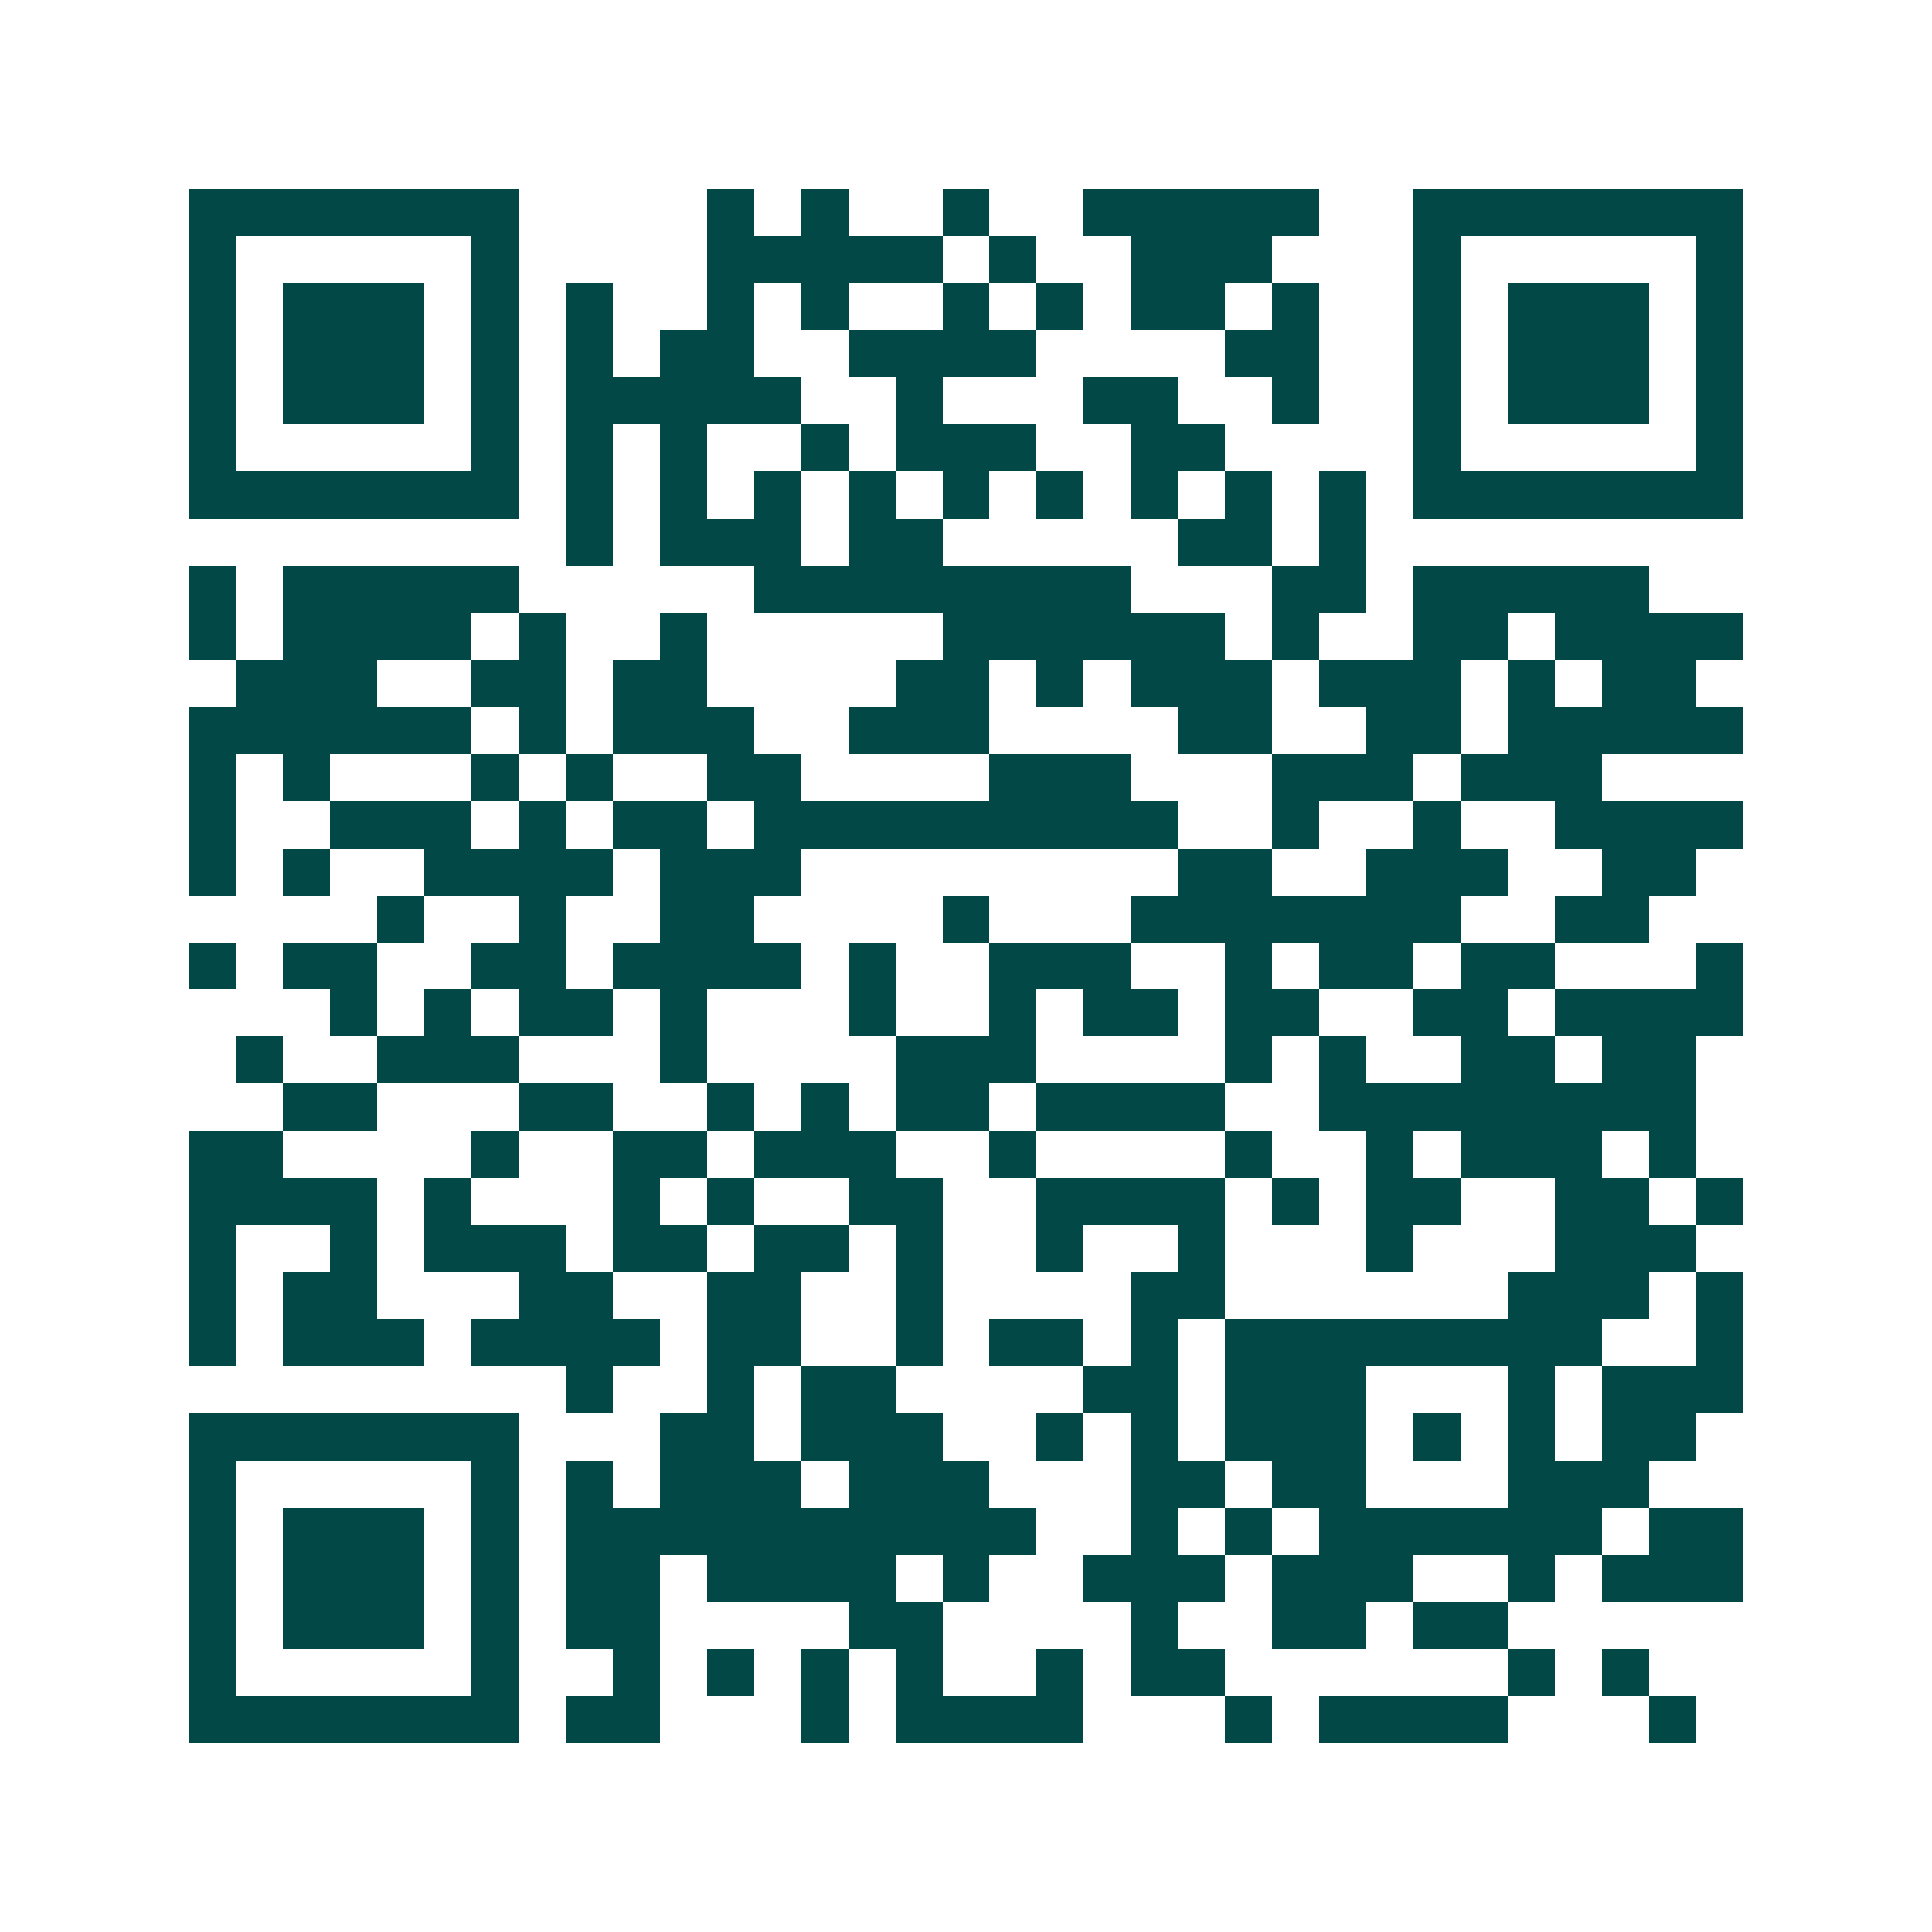 <svg xmlns="http://www.w3.org/2000/svg" width="200" height="200" viewBox="0 0 41 41" shape-rendering="crispEdges"><path fill="#ffffff" d="M0 0h41v41H0z"/><path stroke="#014847" d="M4 4.5h7m4 0h1m1 0h1m2 0h1m2 0h5m2 0h7M4 5.5h1m5 0h1m4 0h5m1 0h1m2 0h3m3 0h1m5 0h1M4 6.5h1m1 0h3m1 0h1m1 0h1m2 0h1m1 0h1m2 0h1m1 0h1m1 0h2m1 0h1m2 0h1m1 0h3m1 0h1M4 7.5h1m1 0h3m1 0h1m1 0h1m1 0h2m2 0h4m4 0h2m2 0h1m1 0h3m1 0h1M4 8.5h1m1 0h3m1 0h1m1 0h5m2 0h1m3 0h2m2 0h1m2 0h1m1 0h3m1 0h1M4 9.5h1m5 0h1m1 0h1m1 0h1m2 0h1m1 0h3m2 0h2m4 0h1m5 0h1M4 10.5h7m1 0h1m1 0h1m1 0h1m1 0h1m1 0h1m1 0h1m1 0h1m1 0h1m1 0h1m1 0h7M12 11.5h1m1 0h3m1 0h2m5 0h2m1 0h1M4 12.5h1m1 0h5m5 0h8m3 0h2m1 0h5M4 13.5h1m1 0h4m1 0h1m2 0h1m5 0h6m1 0h1m2 0h2m1 0h4M5 14.5h3m2 0h2m1 0h2m4 0h2m1 0h1m1 0h3m1 0h3m1 0h1m1 0h2M4 15.5h6m1 0h1m1 0h3m2 0h3m4 0h2m2 0h2m1 0h5M4 16.5h1m1 0h1m3 0h1m1 0h1m2 0h2m4 0h3m3 0h3m1 0h3M4 17.5h1m2 0h3m1 0h1m1 0h2m1 0h9m2 0h1m2 0h1m2 0h4M4 18.5h1m1 0h1m2 0h4m1 0h3m8 0h2m2 0h3m2 0h2M8 19.5h1m2 0h1m2 0h2m4 0h1m3 0h7m2 0h2M4 20.5h1m1 0h2m2 0h2m1 0h4m1 0h1m2 0h3m2 0h1m1 0h2m1 0h2m3 0h1M7 21.5h1m1 0h1m1 0h2m1 0h1m3 0h1m2 0h1m1 0h2m1 0h2m2 0h2m1 0h4M5 22.5h1m2 0h3m3 0h1m4 0h3m4 0h1m1 0h1m2 0h2m1 0h2M6 23.5h2m3 0h2m2 0h1m1 0h1m1 0h2m1 0h4m2 0h8M4 24.5h2m4 0h1m2 0h2m1 0h3m2 0h1m4 0h1m2 0h1m1 0h3m1 0h1M4 25.5h4m1 0h1m3 0h1m1 0h1m2 0h2m2 0h4m1 0h1m1 0h2m2 0h2m1 0h1M4 26.5h1m2 0h1m1 0h3m1 0h2m1 0h2m1 0h1m2 0h1m2 0h1m3 0h1m3 0h3M4 27.5h1m1 0h2m3 0h2m2 0h2m2 0h1m4 0h2m6 0h3m1 0h1M4 28.5h1m1 0h3m1 0h4m1 0h2m2 0h1m1 0h2m1 0h1m1 0h8m2 0h1M12 29.5h1m2 0h1m1 0h2m4 0h2m1 0h3m3 0h1m1 0h3M4 30.5h7m3 0h2m1 0h3m2 0h1m1 0h1m1 0h3m1 0h1m1 0h1m1 0h2M4 31.5h1m5 0h1m1 0h1m1 0h3m1 0h3m3 0h2m1 0h2m3 0h3M4 32.5h1m1 0h3m1 0h1m1 0h10m2 0h1m1 0h1m1 0h6m1 0h2M4 33.5h1m1 0h3m1 0h1m1 0h2m1 0h4m1 0h1m2 0h3m1 0h3m2 0h1m1 0h3M4 34.5h1m1 0h3m1 0h1m1 0h2m4 0h2m4 0h1m2 0h2m1 0h2M4 35.5h1m5 0h1m2 0h1m1 0h1m1 0h1m1 0h1m2 0h1m1 0h2m6 0h1m1 0h1M4 36.5h7m1 0h2m3 0h1m1 0h4m3 0h1m1 0h4m3 0h1"/></svg>
